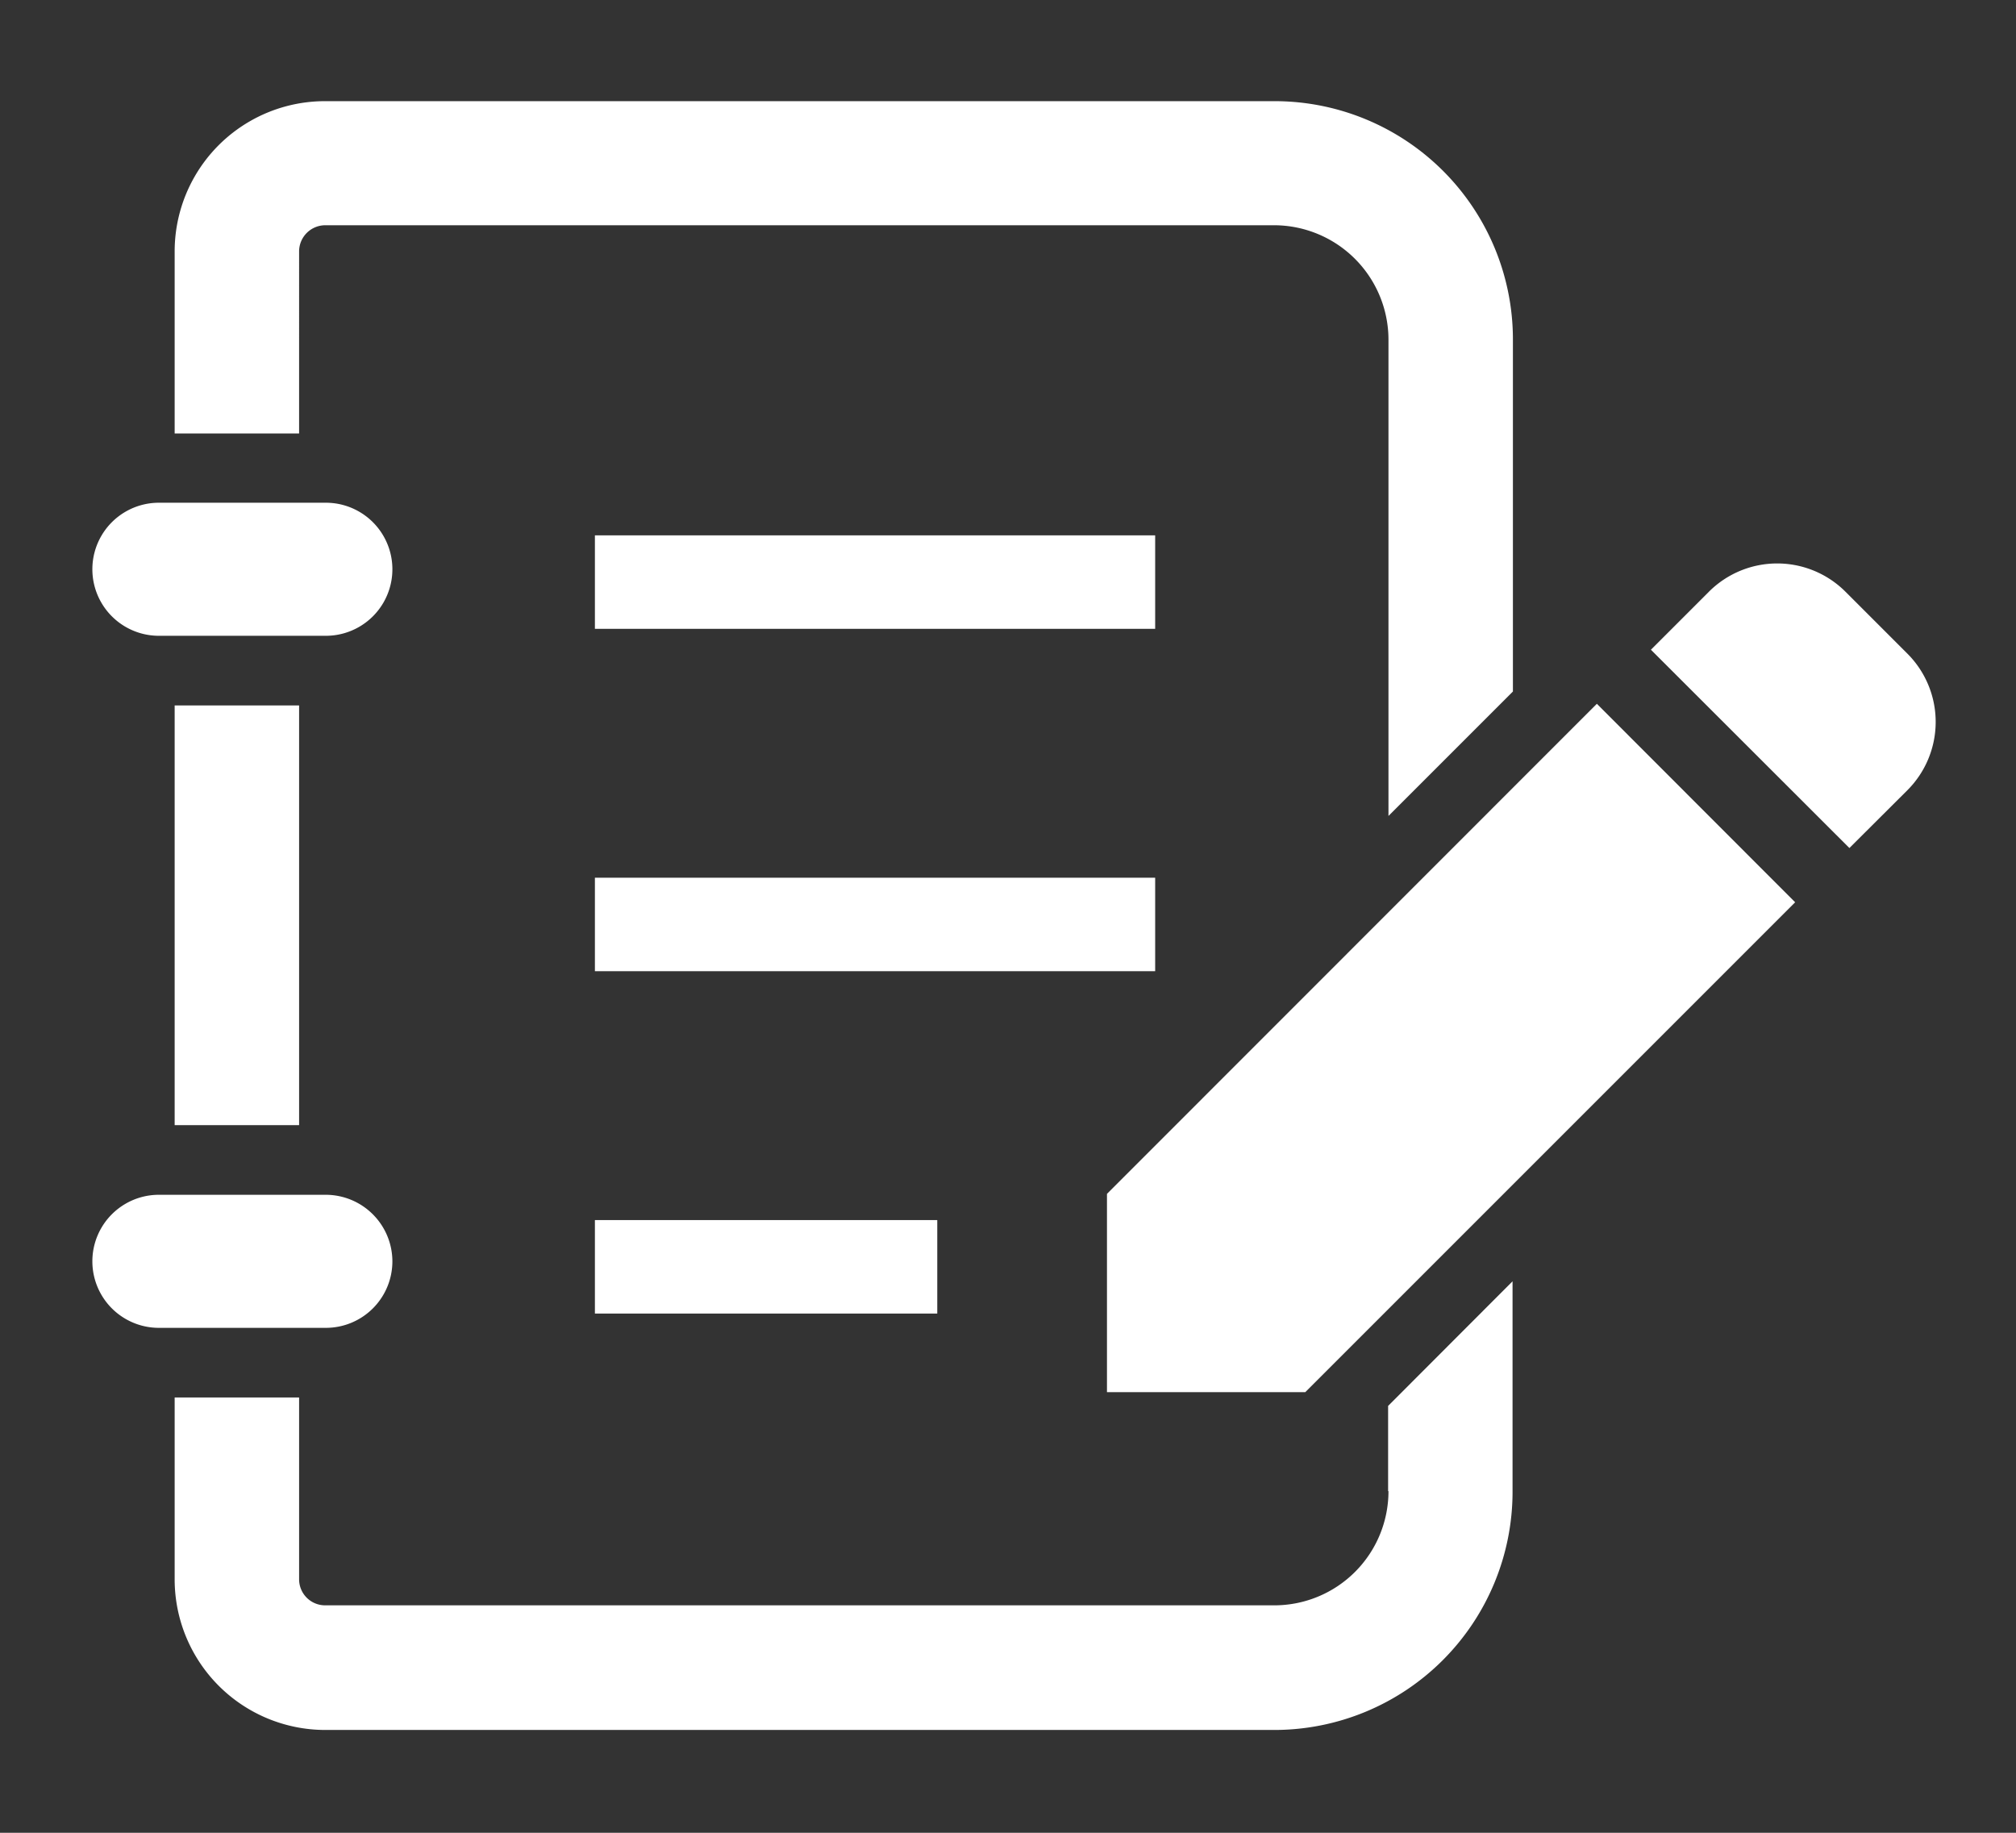 <svg id="レイヤー_1" data-name="レイヤー 1" xmlns="http://www.w3.org/2000/svg" viewBox="0 0 110 100" width="110" height="100"><rect x="0" y="0" width="110" height="100" fill="#333333" stroke="none"/><defs><style>.cls-1{fill:#fff;}</style></defs><title>publicpaperWork02</title><path class="cls-1" d="M104.08,35.67l-3.39-3.39a5.27,5.27,0,0,0-7.44,0l-3.17,3.17,10.83,10.82,3.17-3.16A5.27,5.27,0,0,0,104.08,35.67Z"/><path class="cls-1" d="M8.67,34.69h9.11a3.63,3.63,0,0,0,0-7.26H8.67a3.63,3.63,0,0,0,0,7.26Z"/><rect class="cls-1" x="9.53" y="38.49" width="6.79" height="22.9"/><path class="cls-1" d="M21.41,68.82a3.64,3.64,0,0,0-3.63-3.63H8.67a3.63,3.63,0,1,0,0,7.26h9.11A3.63,3.63,0,0,0,21.41,68.82Z"/><rect class="cls-1" x="32.46" y="29.21" width="30.57" height="5.1"/><rect class="cls-1" x="32.46" y="47.89" width="30.57" height="5.1"/><rect class="cls-1" x="32.46" y="66.57" width="18.68" height="5.1"/><path class="cls-1" d="M16.32,13.71a1.43,1.43,0,0,1,1.42-1.42H69.53a6.25,6.25,0,0,1,6.23,6.23v26l6.79-6.79V18.52a13,13,0,0,0-13-13H17.74a8.2,8.2,0,0,0-8.21,8.21v9.92h6.79Z"/><path class="cls-1" d="M75.76,81.36a6.23,6.23,0,0,1-6.23,6.23H17.74a1.42,1.42,0,0,1-1.42-1.42V76.25H9.53v9.92a8.22,8.22,0,0,0,8.21,8.22H69.53a13,13,0,0,0,13-13V69.91l-6.79,6.8v4.65Z"/><polygon class="cls-1" points="60.4 65.14 60.4 75.96 71.22 75.96 97.95 49.23 87.13 38.4 60.4 65.14"/></svg>